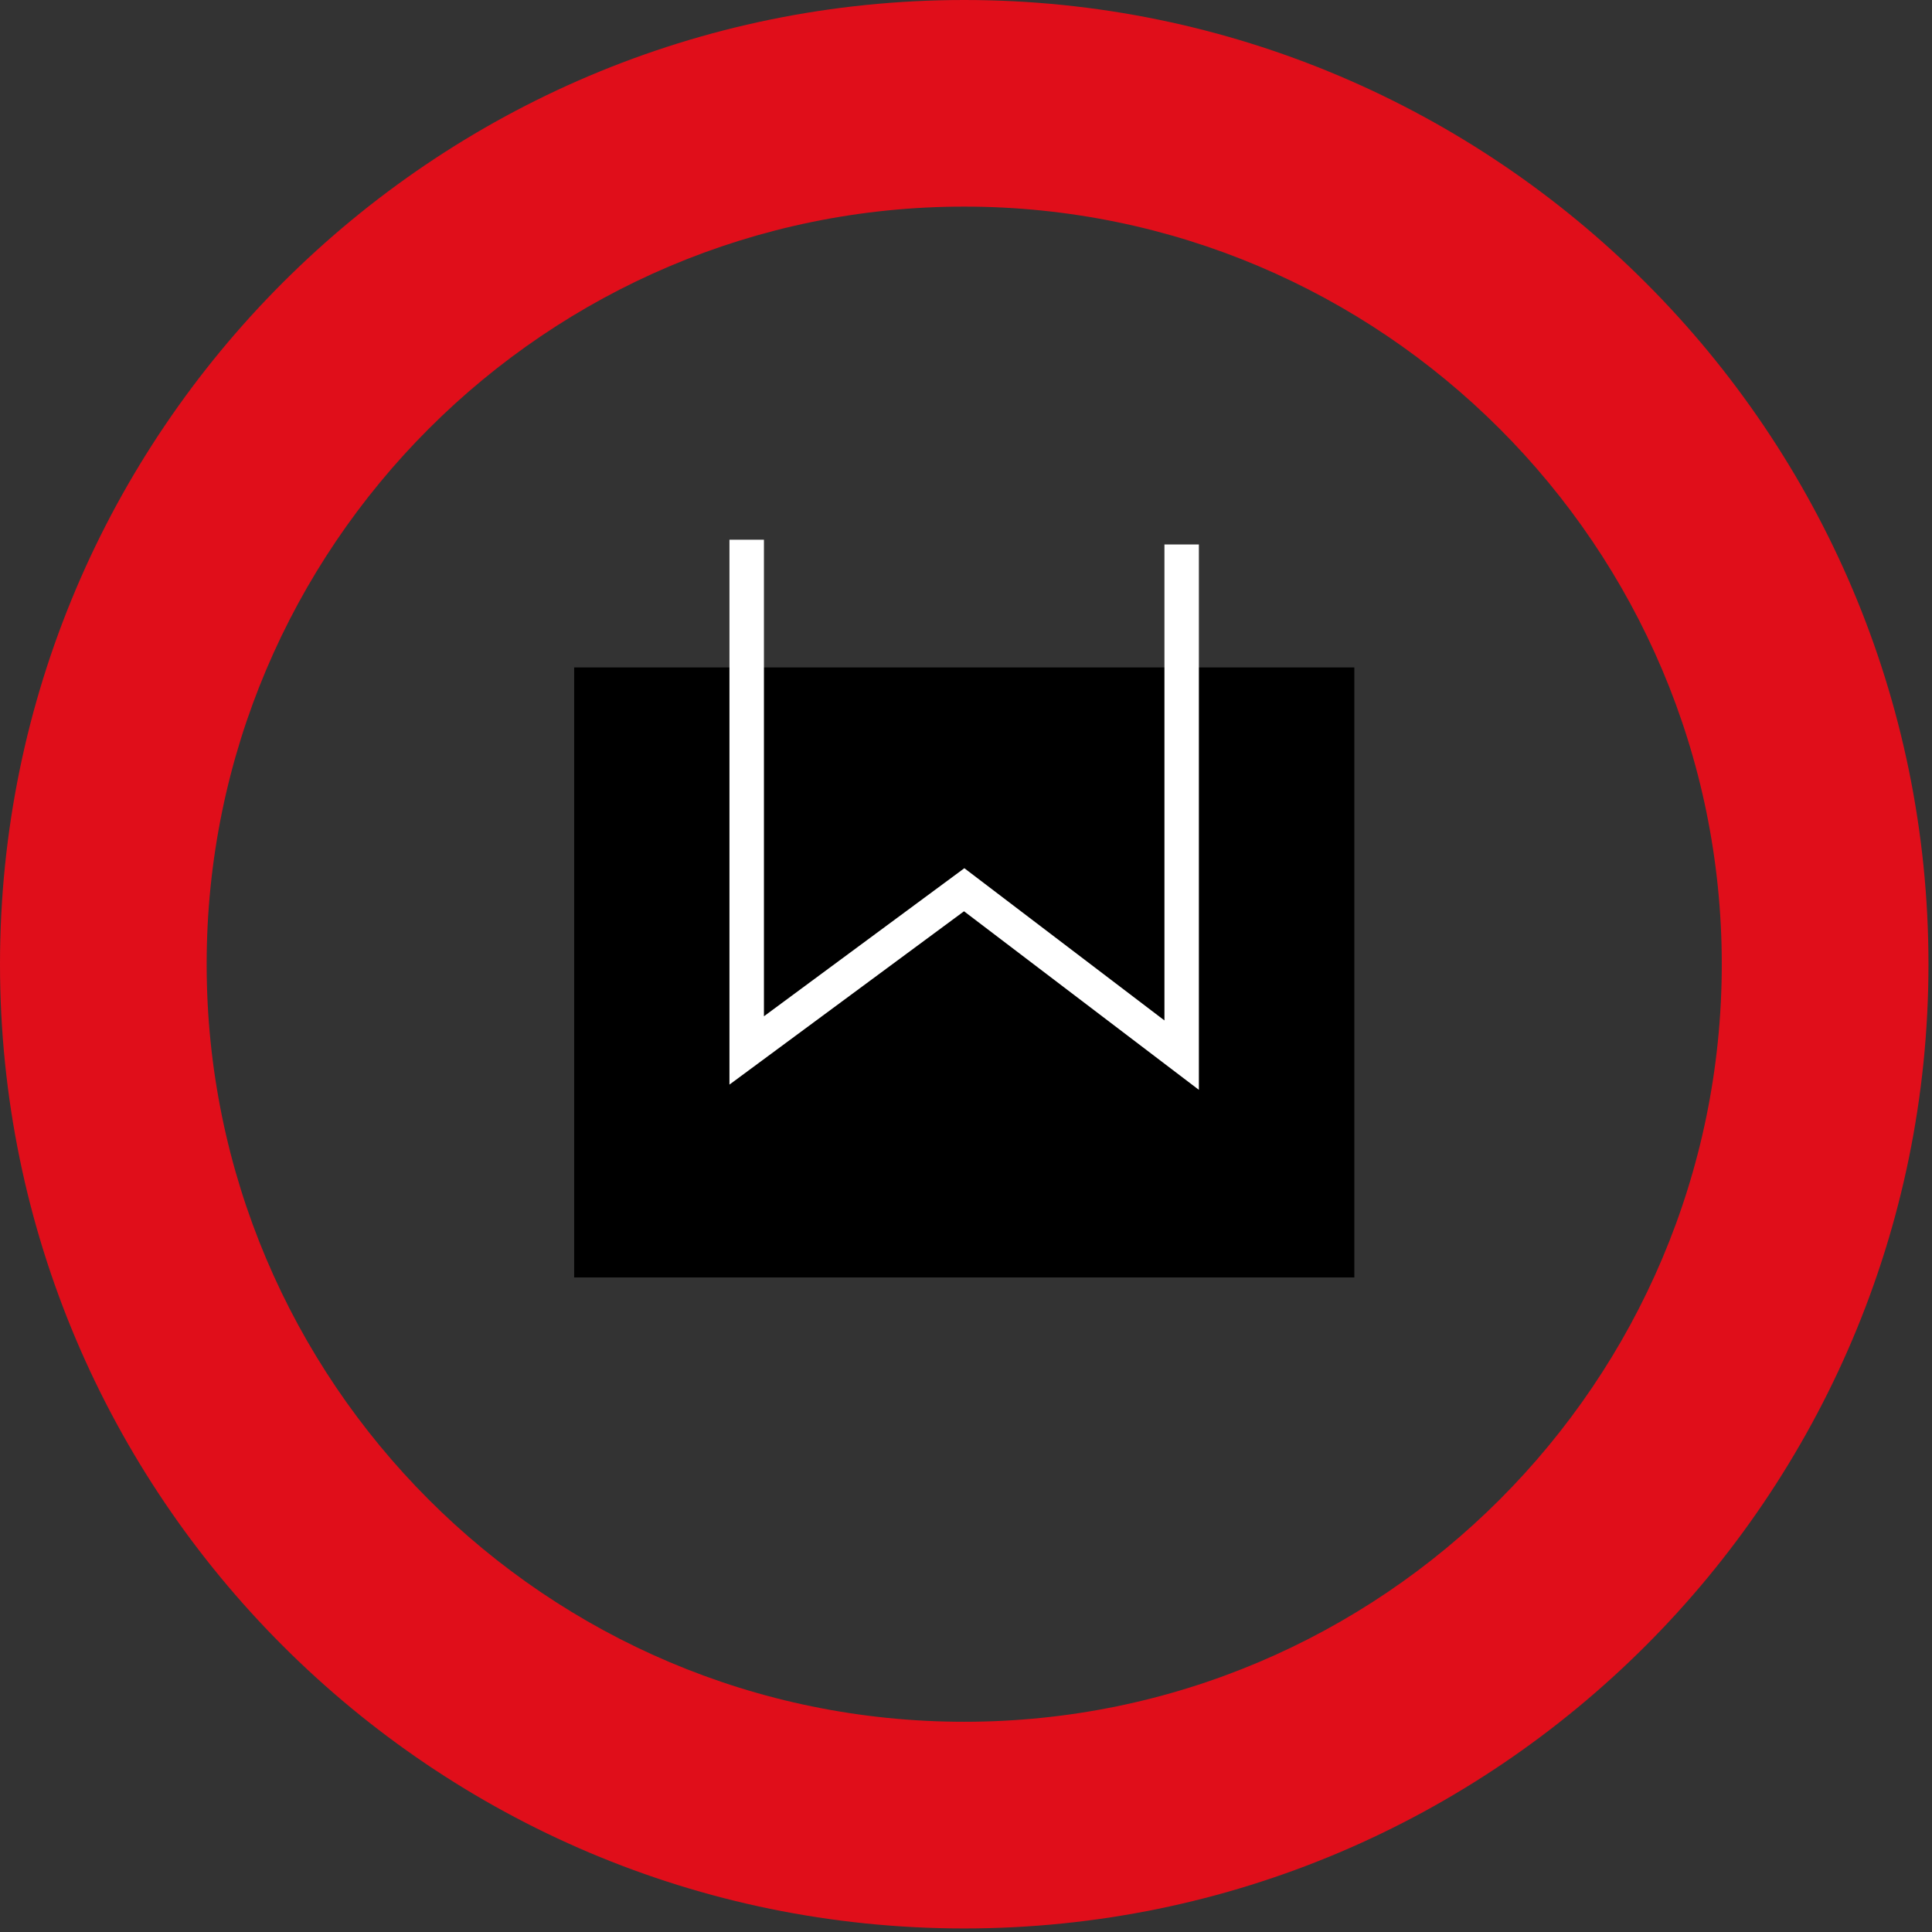 <?xml version="1.0" encoding="utf-8"?>
<!-- Generator: Adobe Illustrator 15.1.0, SVG Export Plug-In  -->
<!DOCTYPE svg PUBLIC "-//W3C//DTD SVG 1.1//EN" "http://www.w3.org/Graphics/SVG/1.1/DTD/svg11.dtd">
<svg version="1.1"
	 xmlns="http://www.w3.org/2000/svg" xmlns:xlink="http://www.w3.org/1999/xlink" xmlns:a="http://ns.adobe.com/AdobeSVGViewerExtensions/3.0/"
	 x="0px" y="0px" width="80px" height="80px" viewBox="0 0 80 80" enable-background="new 0 0 80 80" xml:space="preserve">
<rect x="0" y="0" width="80" height="80" fill="#333333" stroke="none"/>
<defs>
</defs>
<path fill="#E00E1A" d="M39.927,79.853C17.906,79.853,0,61.941,0,39.925S17.906,0,39.927,0c22.013,0,39.927,17.908,39.927,39.925
	S61.939,79.853,39.927,79.853z M39.927,8.555c-17.301,0-31.37,14.074-31.37,31.37c0,17.299,14.069,31.37,31.37,31.37
	c17.295,0,31.368-14.071,31.368-31.37C71.295,22.629,57.222,8.555,39.927,8.555z"/>
<rect x="23.775" y="27.637" width="32.305" height="25.259"/>
<polygon fill="#FFFFFF" points="49.643,45.128 39.918,37.734 30.205,44.911 30.205,22.349 31.633,22.349 31.633,42.082 
	39.932,35.951 48.217,42.254 48.217,22.544 49.643,22.544 "/>
</svg>
